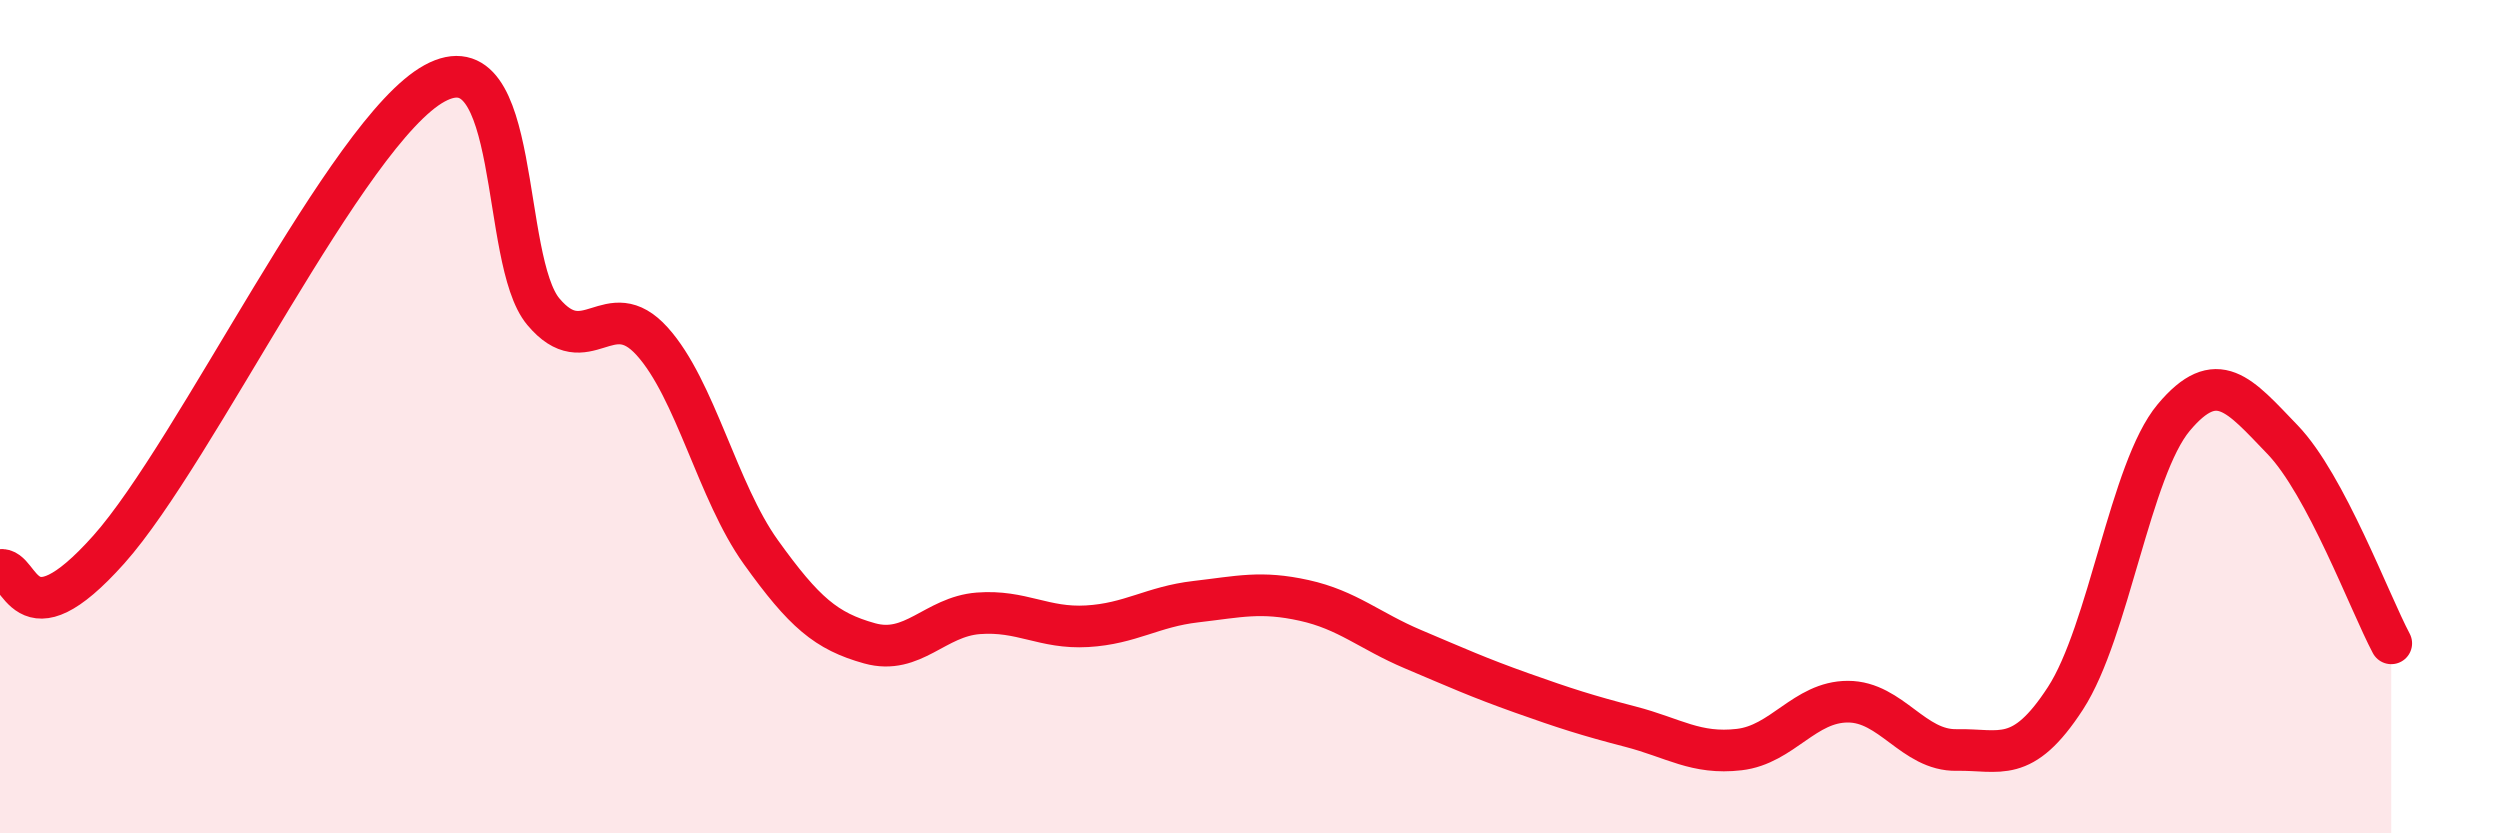 
    <svg width="60" height="20" viewBox="0 0 60 20" xmlns="http://www.w3.org/2000/svg">
      <path
        d="M 0,13.68 C 0.52,13.58 0.52,15.53 2.61,13.19 C 4.7,10.85 8.34,3.14 10.43,2 C 12.52,0.86 12,6.24 13.04,7.48 C 14.08,8.72 14.61,7.04 15.65,8.19 C 16.69,9.34 17.22,11.8 18.26,13.25 C 19.3,14.7 19.83,15.15 20.87,15.44 C 21.91,15.73 22.44,14.8 23.48,14.72 C 24.52,14.64 25.05,15.09 26.09,15.03 C 27.13,14.97 27.66,14.56 28.7,14.44 C 29.74,14.32 30.26,14.18 31.3,14.41 C 32.34,14.64 32.87,15.14 33.91,15.58 C 34.95,16.02 35.48,16.26 36.52,16.63 C 37.56,17 38.09,17.17 39.13,17.44 C 40.17,17.71 40.7,18.11 41.74,17.99 C 42.78,17.87 43.31,16.84 44.35,16.84 C 45.39,16.84 45.92,18.02 46.96,18 C 48,17.98 48.53,18.36 49.57,16.76 C 50.61,15.16 51.13,11.26 52.17,10.02 C 53.21,8.78 53.74,9.47 54.78,10.55 C 55.82,11.63 56.87,14.46 57.39,15.44L57.39 20L0 20Z"
        fill="#EB0A25"
        opacity="0.1"
        stroke-linecap="round"
        stroke-linejoin="round"
      />
      <path
        d="M 0,13.68 C 0.52,13.58 0.52,15.53 2.61,13.19 C 4.7,10.85 8.34,3.14 10.43,2 C 12.52,0.86 12,6.24 13.04,7.48 C 14.08,8.72 14.61,7.04 15.65,8.19 C 16.69,9.34 17.22,11.8 18.26,13.25 C 19.3,14.7 19.83,15.15 20.87,15.44 C 21.91,15.73 22.44,14.8 23.48,14.72 C 24.52,14.64 25.05,15.09 26.09,15.03 C 27.13,14.97 27.66,14.56 28.7,14.44 C 29.74,14.32 30.26,14.18 31.3,14.41 C 32.34,14.64 32.87,15.14 33.91,15.58 C 34.95,16.02 35.48,16.26 36.52,16.63 C 37.56,17 38.09,17.17 39.13,17.44 C 40.17,17.71 40.7,18.11 41.74,17.99 C 42.78,17.87 43.31,16.84 44.35,16.84 C 45.39,16.84 45.92,18.02 46.96,18 C 48,17.98 48.53,18.36 49.57,16.76 C 50.61,15.16 51.13,11.26 52.17,10.02 C 53.21,8.78 53.74,9.47 54.78,10.55 C 55.82,11.63 56.87,14.46 57.39,15.44"
        stroke="#EB0A25"
        stroke-width="1"
        fill="none"
        stroke-linecap="round"
        stroke-linejoin="round"
      />
    </svg>
  